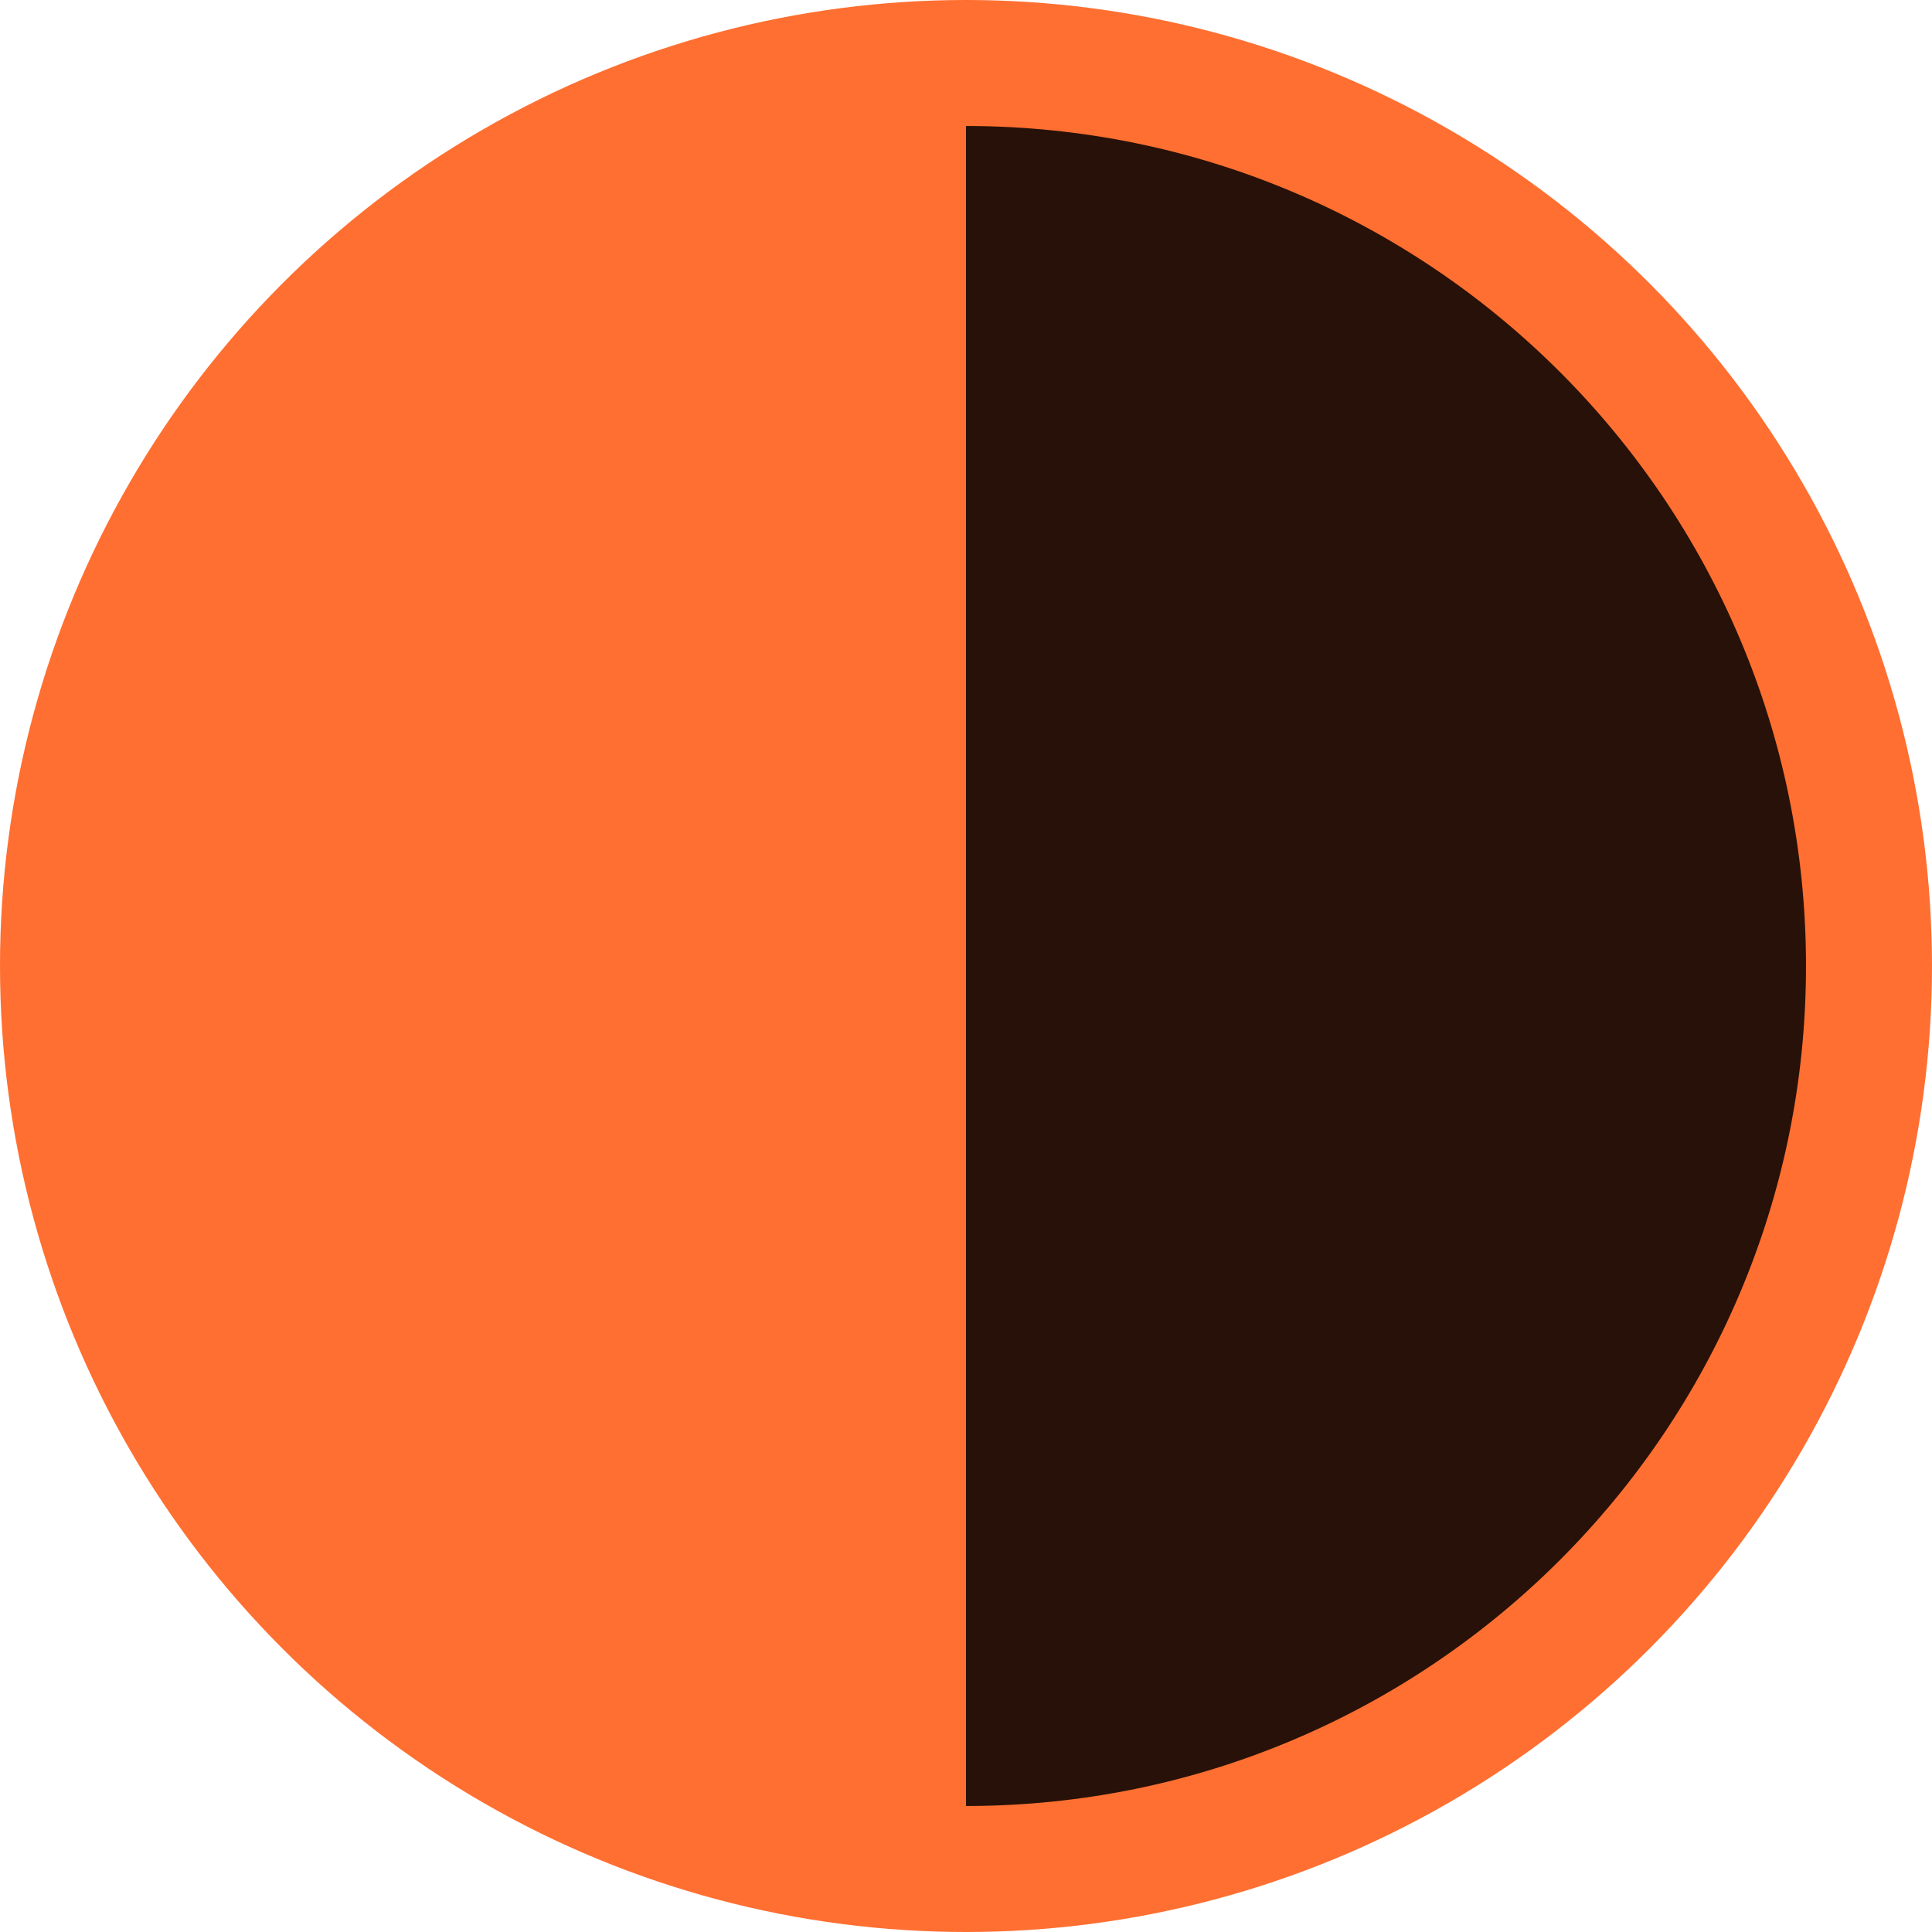 <?xml version="1.0" encoding="UTF-8"?>
<svg width="46px" height="46px" viewBox="0 0 46 46" version="1.1" xmlns="http://www.w3.org/2000/svg" xmlns:xlink="http://www.w3.org/1999/xlink">
    <!-- Generator: Sketch 64 (93537) - https://sketch.com -->
    <title>Group 3</title>
    <desc>Created with Sketch.</desc>
    <g id="Page-1" stroke="none" stroke-width="1" fill="none" fill-rule="evenodd">
        <g id="homepage" transform="translate(-287, -1043)">
            <g id="Group-3" transform="translate(287, 1043)">
                <circle id="Oval" fill="#FF6F31" cx="23" cy="23" r="23"></circle>
                <path d="M23,3 C34.046,3 43,11.954 43,23 C43,34.046 34.046,43 23,43 L23,43 L23,43 L23,3 Z" id="Rectangle" fill="#000000" opacity="0.84"></path>
            </g>
        </g>
    </g>
</svg>
